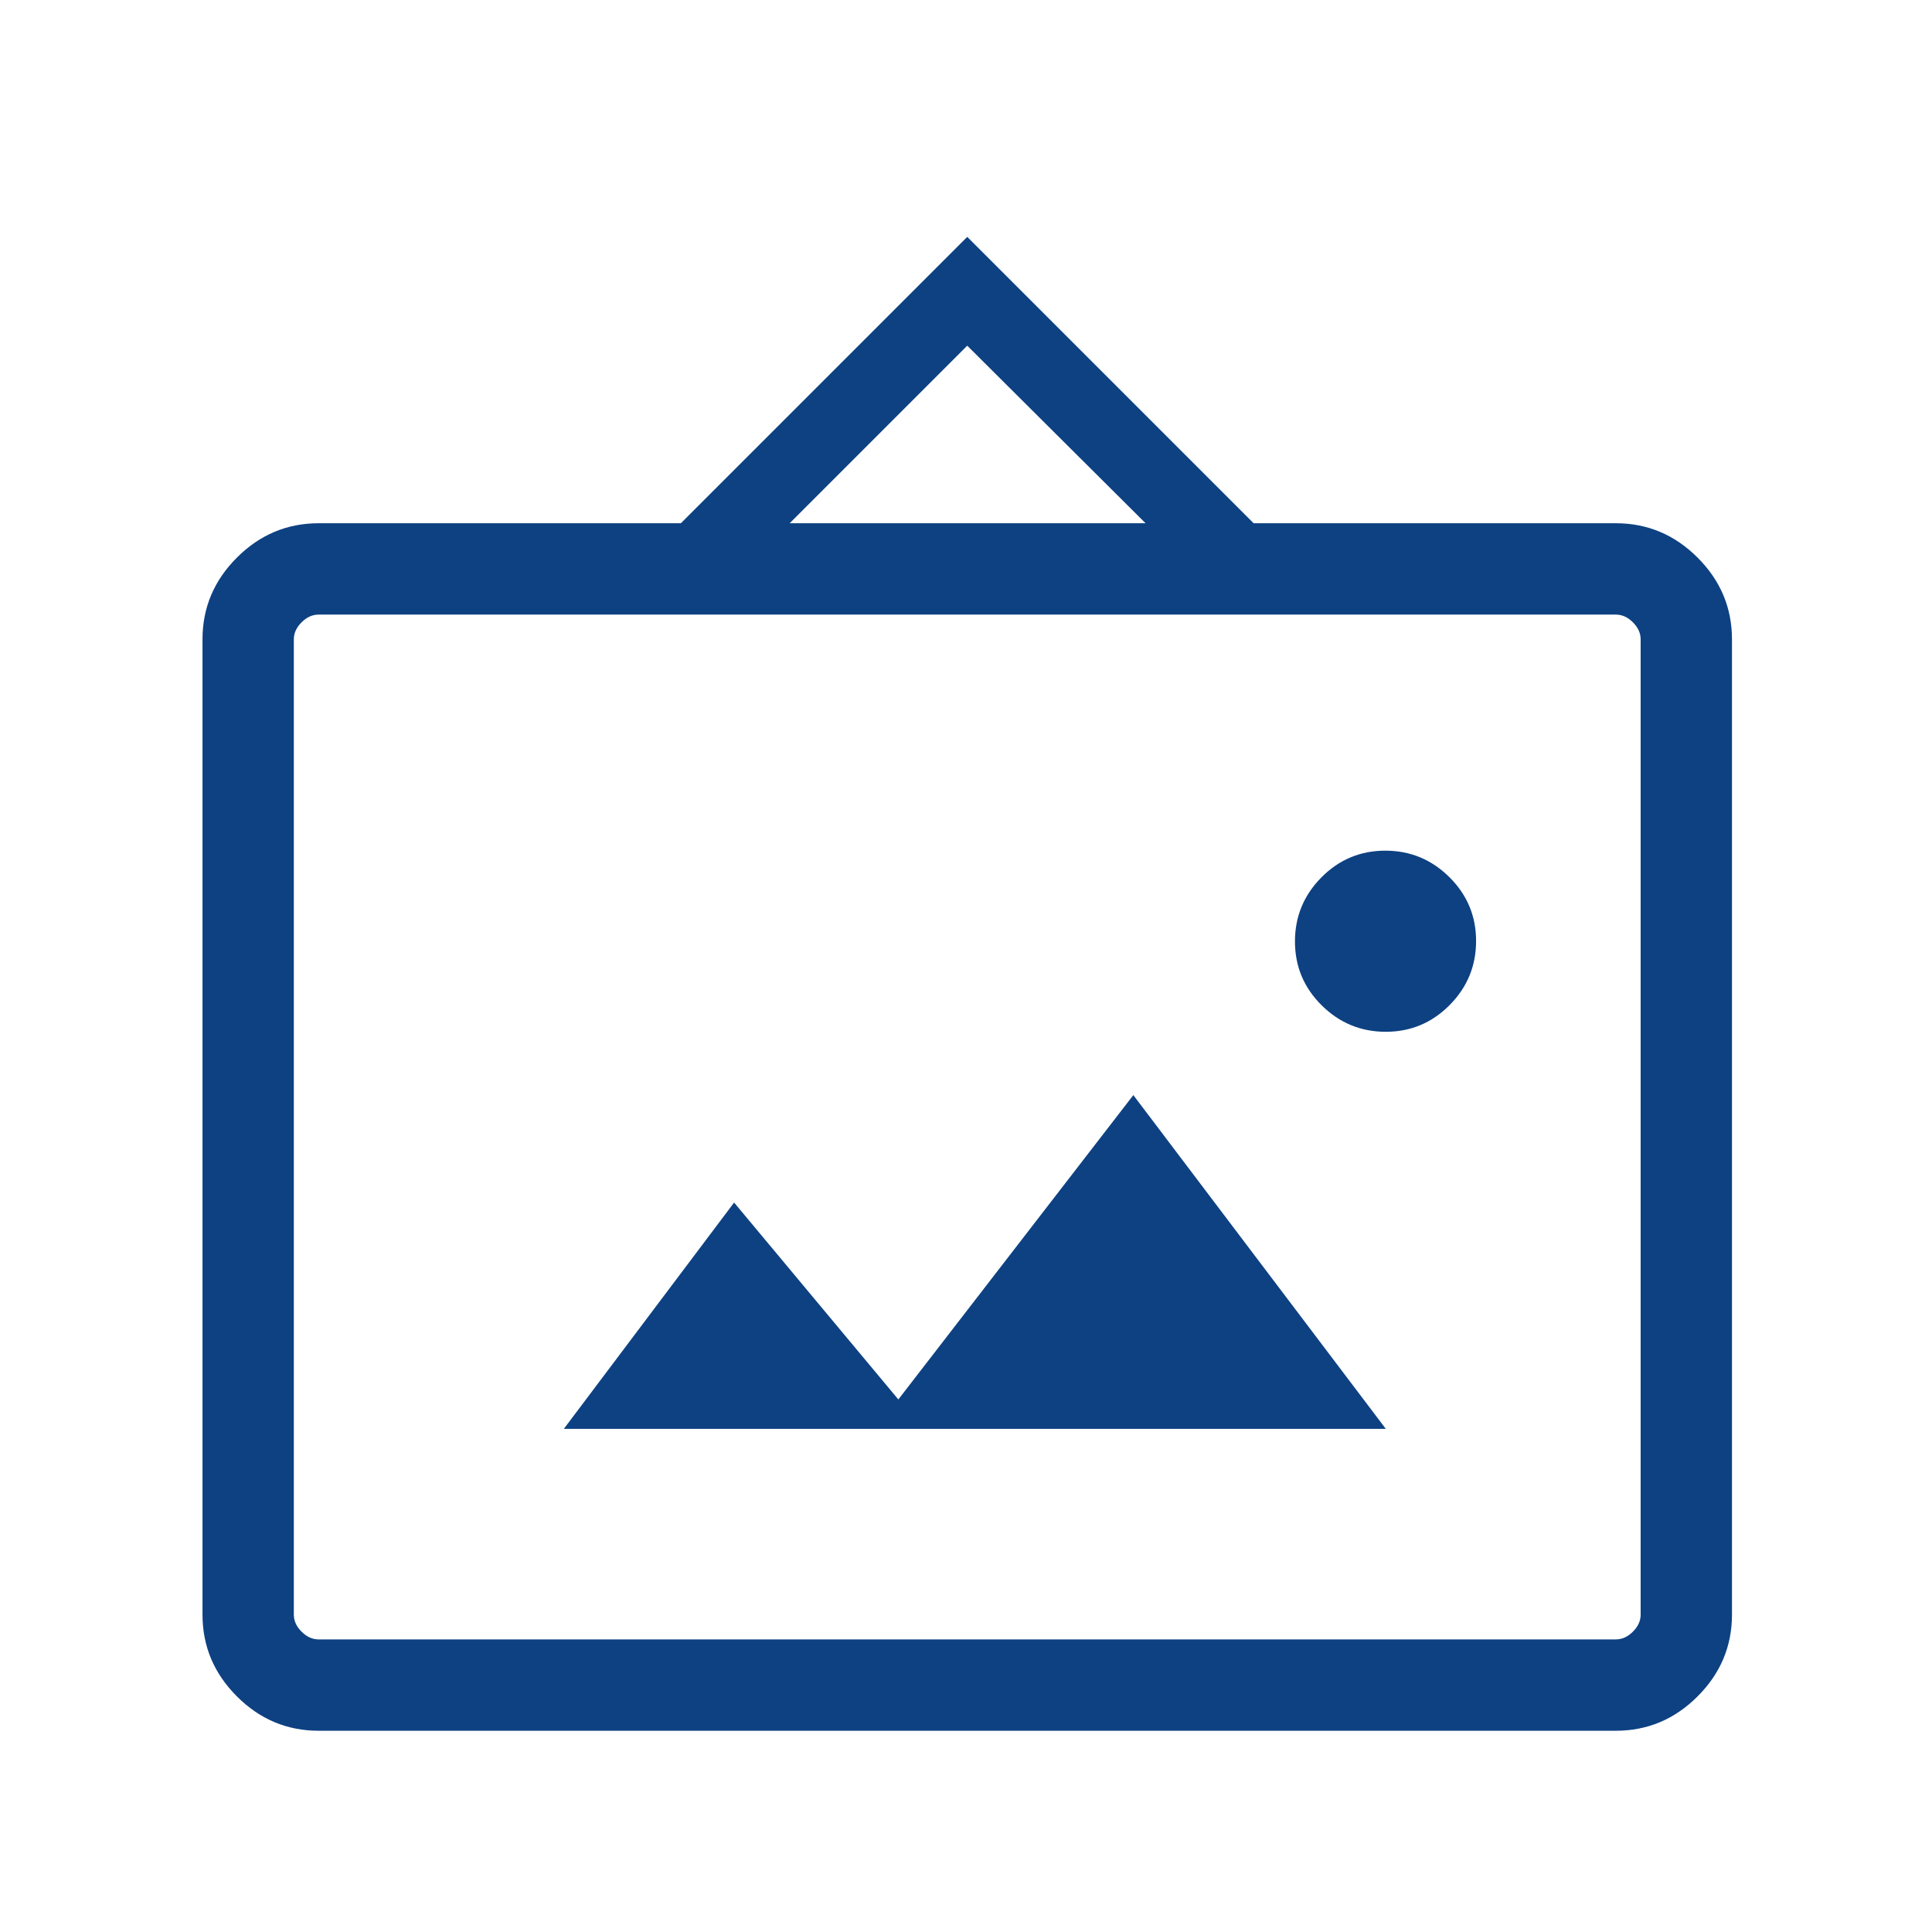 <svg xmlns="http://www.w3.org/2000/svg" height="48px" viewBox="0 -960 960 960" width="48px" fill="#0D4182"><path d="M158.31-100q-23.53 0-40.61-17.08t-17.08-40.61v-484.62q0-23.53 17.08-40.61T158.31-700h180l142.31-142.3L622.92-700h180q23.53 0 40.61 17.08t17.08 40.61v484.62q0 23.53-17.08 40.61T802.92-100H158.31Zm0-45.39h644.61q4.62 0 8.46-3.84 3.85-3.85 3.85-8.46v-484.62q0-4.61-3.85-8.46-3.84-3.84-8.46-3.84H158.31q-4.62 0-8.46 3.84-3.85 3.85-3.85 8.46v484.62q0 4.61 3.85 8.46 3.84 3.84 8.46 3.84ZM280.16-250h408.45L563.15-415.85 446.38-264.62l-81.61-97.84L280.16-250Zm408.42-197.31q18.57 0 31.73-13.27 13.15-13.27 13.15-31.84 0-18.58-13.27-31.73-13.27-13.16-31.85-13.16-18.57 0-31.73 13.27-13.15 13.28-13.15 31.85 0 18.58 13.27 31.73 13.27 13.15 31.85 13.15ZM392.39-700h176.84l-88.61-88.23L392.39-700ZM146-145.39V-654.61-145.39Z"></path></svg>